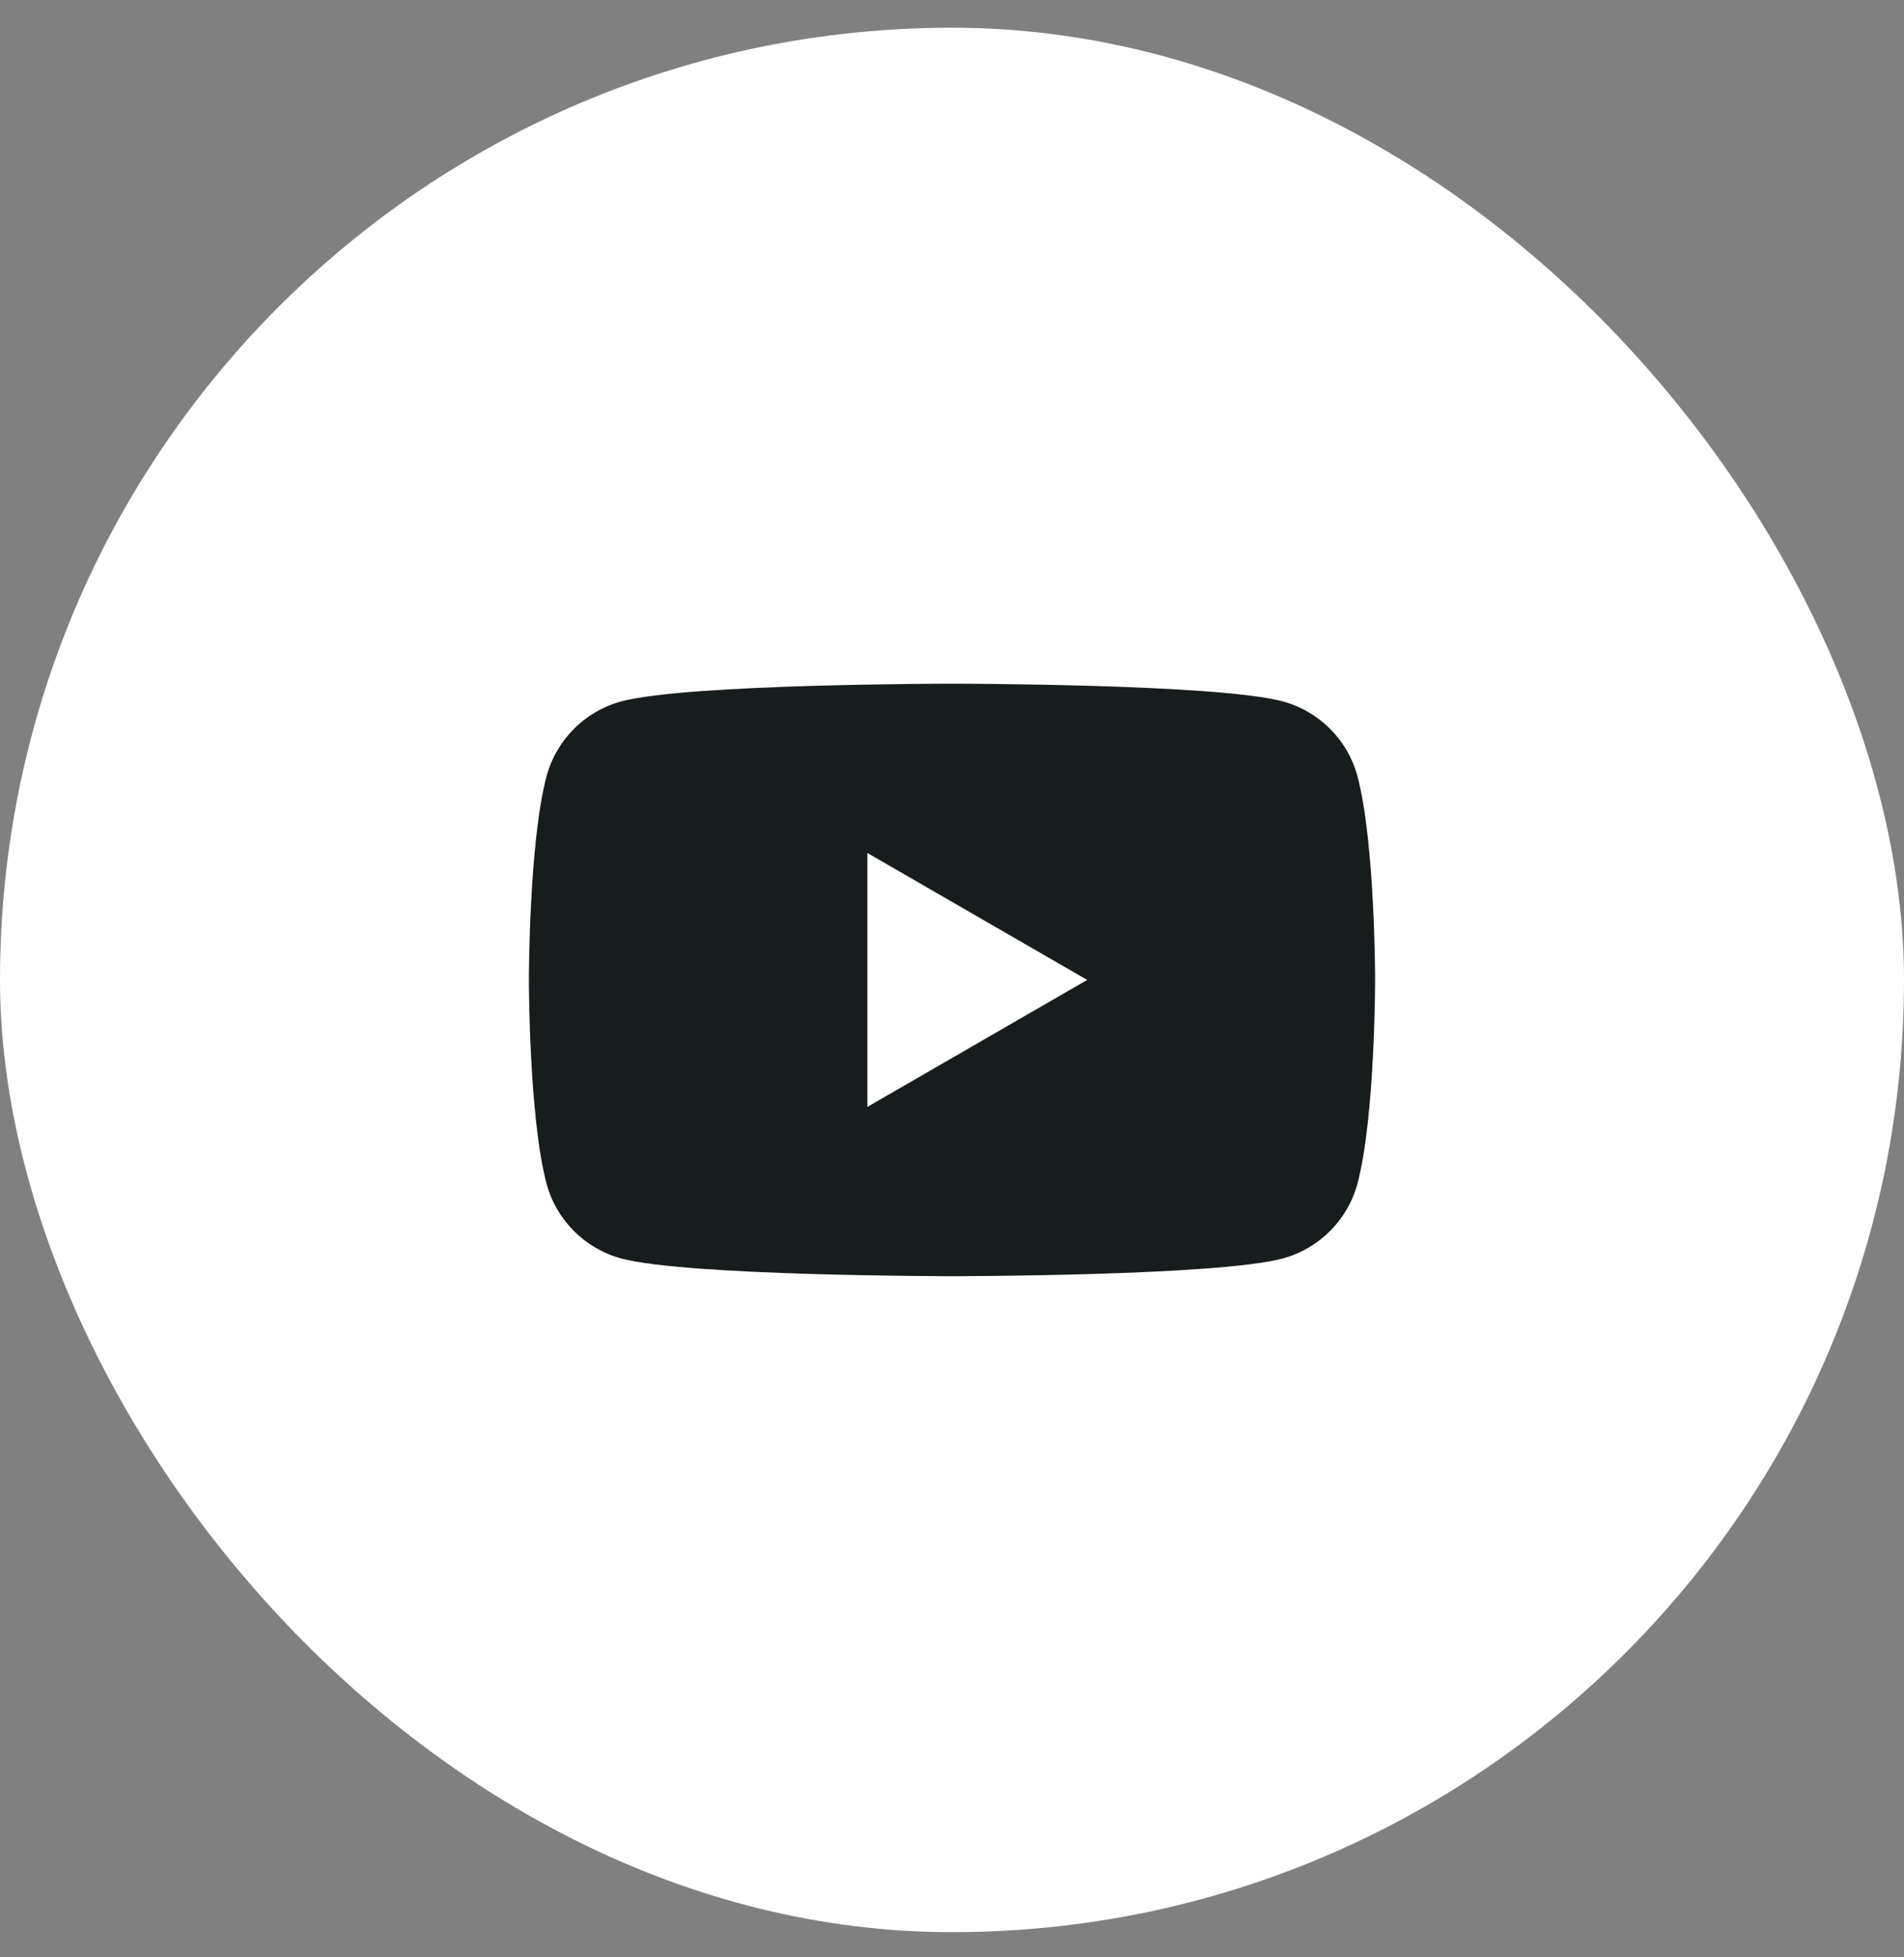 <svg width="36" height="37" viewBox="0 0 36 37" fill="none" xmlns="http://www.w3.org/2000/svg">
<rect x="0" y="0" width="36" height="37" fill="#808080" stroke="none"/>
<rect y="0.524" width="36" height="36" rx="18" fill="white"/>
<path d="M25.666 14.673C25.483 13.985 24.94 13.443 24.251 13.258C23.003 12.924 18 12.924 18 12.924C18 12.924 12.997 12.924 11.749 13.258C11.061 13.443 10.519 13.985 10.334 14.673C10 15.921 10 18.524 10 18.524C10 18.524 10 21.127 10.334 22.375C10.517 23.062 11.06 23.605 11.749 23.79C12.997 24.124 18 24.124 18 24.124C18 24.124 23.003 24.124 24.251 23.79C24.939 23.605 25.481 23.064 25.666 22.375C26 21.127 26 18.524 26 18.524C26 18.524 26 15.921 25.666 14.673ZM16.4 20.924V16.124L20.556 18.524L16.4 20.924Z" fill="#171C1D"/>
</svg>

